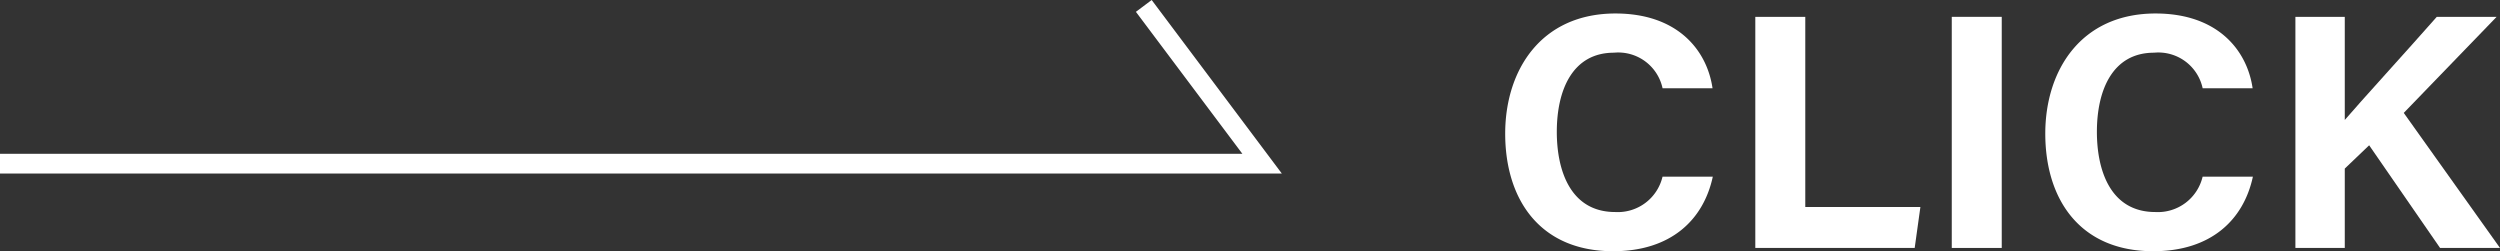 <svg xmlns="http://www.w3.org/2000/svg" width="126.771" height="12.739" viewBox="0 0 126.771 12.739"><rect x="0" y="0" width="126.771" height="12.739" fill="#333333" stroke="none"/><defs><style>.cls-1{fill:#fff;}.cls-2{fill:none;stroke:#fff;stroke-miterlimit:10;}</style></defs><title>アセット 45</title><g id="レイヤー_2" data-name="レイヤー 2"><g id="レイヤー_5" data-name="レイヤー 5"><path class="cls-1" d="M86.853,8.96c-.471,2.187-2.12,3.779-5.054,3.779-3.716,0-5.473-2.63-5.473-5.964,0-3.212,1.812-6.091,5.594-6.091,3.121,0,4.633,1.832,4.92,3.791H84.306a2.298,2.298,0,0,0-2.466-1.803c-2.09,0-2.897,1.879-2.897,4.012,0,1.981.7,4.068,2.965,4.068a2.331,2.331,0,0,0,2.396-1.792Z"/><path class="cls-1" d="M89.009.854h2.534v9.643h5.837L97.091,12.573h-8.082Z"/><path class="cls-1" d="M101.505.854V12.573H98.971V.854Z"/><path class="cls-1" d="M114.24,8.96c-.471,2.187-2.12,3.779-5.054,3.779-3.716,0-5.473-2.63-5.473-5.964,0-3.212,1.812-6.091,5.594-6.091,3.121,0,4.633,1.832,4.92,3.791h-2.534a2.298,2.298,0,0,0-2.466-1.803c-2.09,0-2.897,1.879-2.897,4.012,0,1.981.7,4.068,2.965,4.068a2.331,2.331,0,0,0,2.396-1.792Z"/><path class="cls-1" d="M116.396.854h2.504V6.083c.772-.903,3.185-3.545,4.666-5.229h3.034l-4.709,4.871,4.88,6.848h-3.039l-3.596-5.206L118.9,8.549V12.573H116.396Z"/><polyline class="cls-2" points="0 8.3 64 8.3 58 0.3"/></g></g></svg>